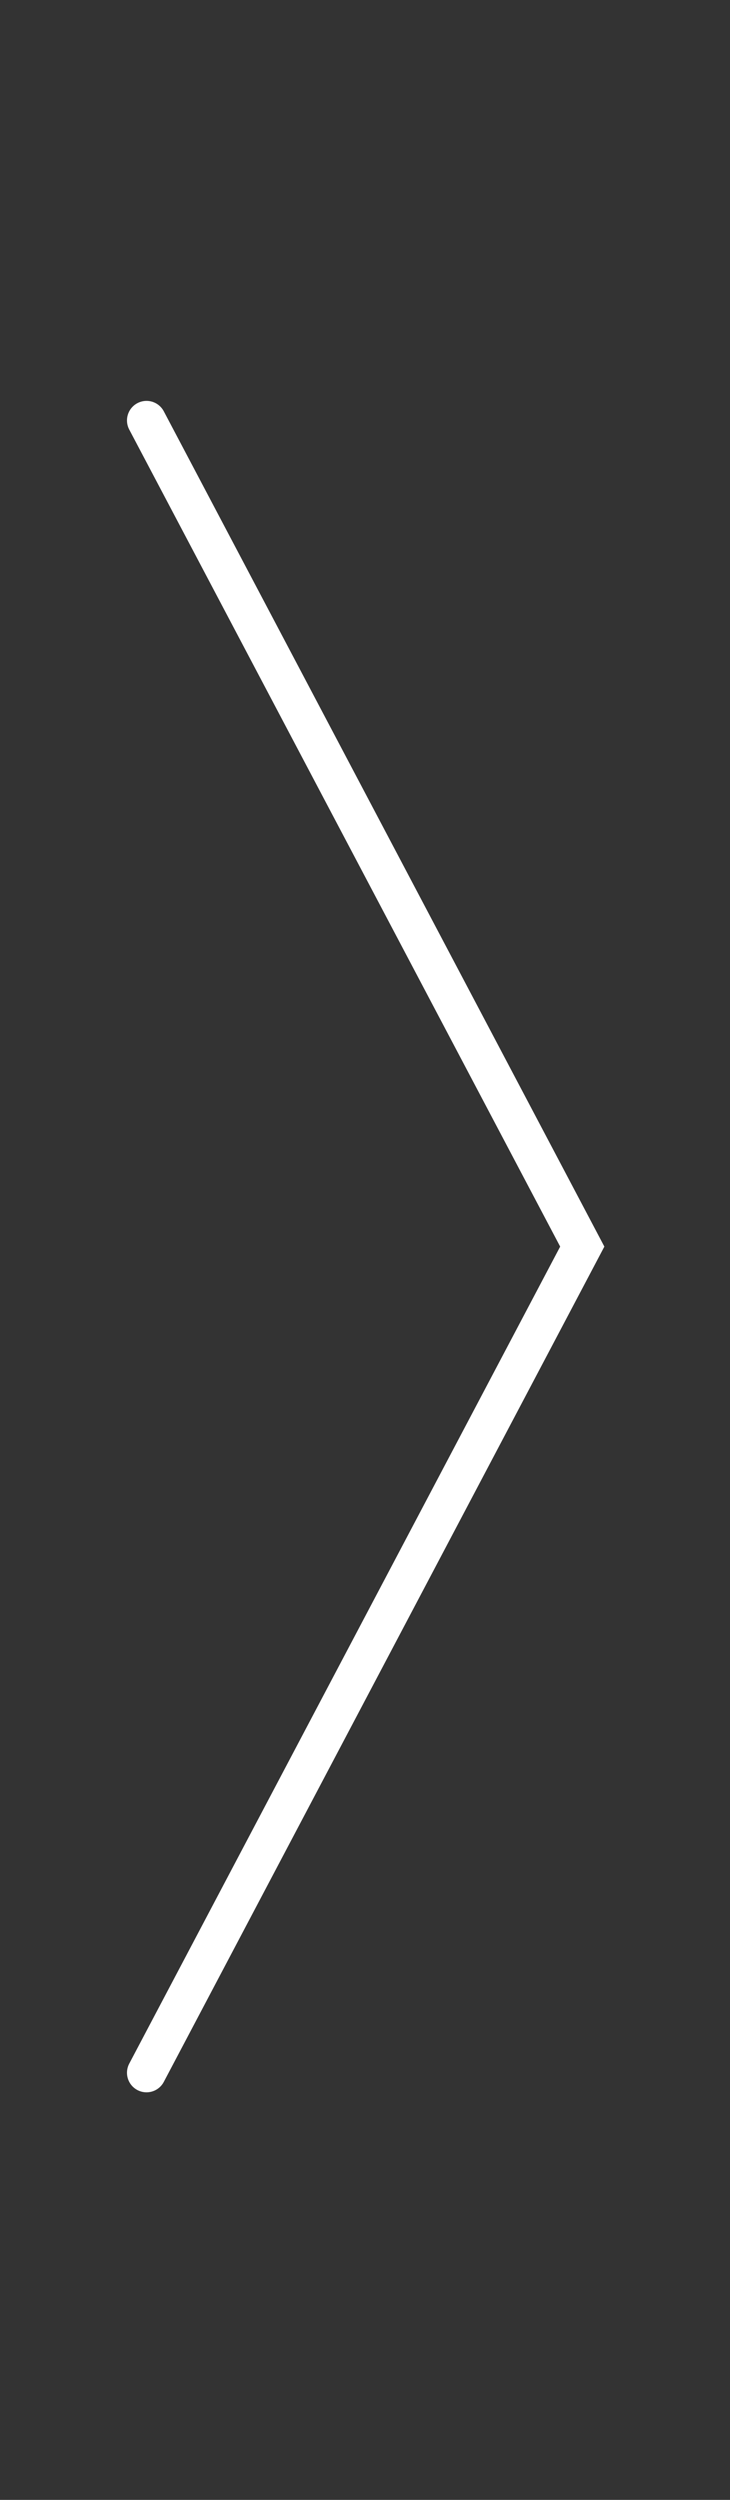 <?xml version="1.0" encoding="utf-8"?>
<svg xmlns="http://www.w3.org/2000/svg" fill="none" height="100%" overflow="visible" preserveAspectRatio="none" style="display: block;" viewBox="0 0 38 130" width="100%">
<rect x="0" y="0" width="38" height="130" fill="#333333" stroke="none"/>
<g id="Frame 32">
<path d="M7.627 21.864L30.31 64.826L7.627 107.788" id="Vector 1" stroke="white" stroke-linecap="round" stroke-width="2.034"/>
</g>
</svg>